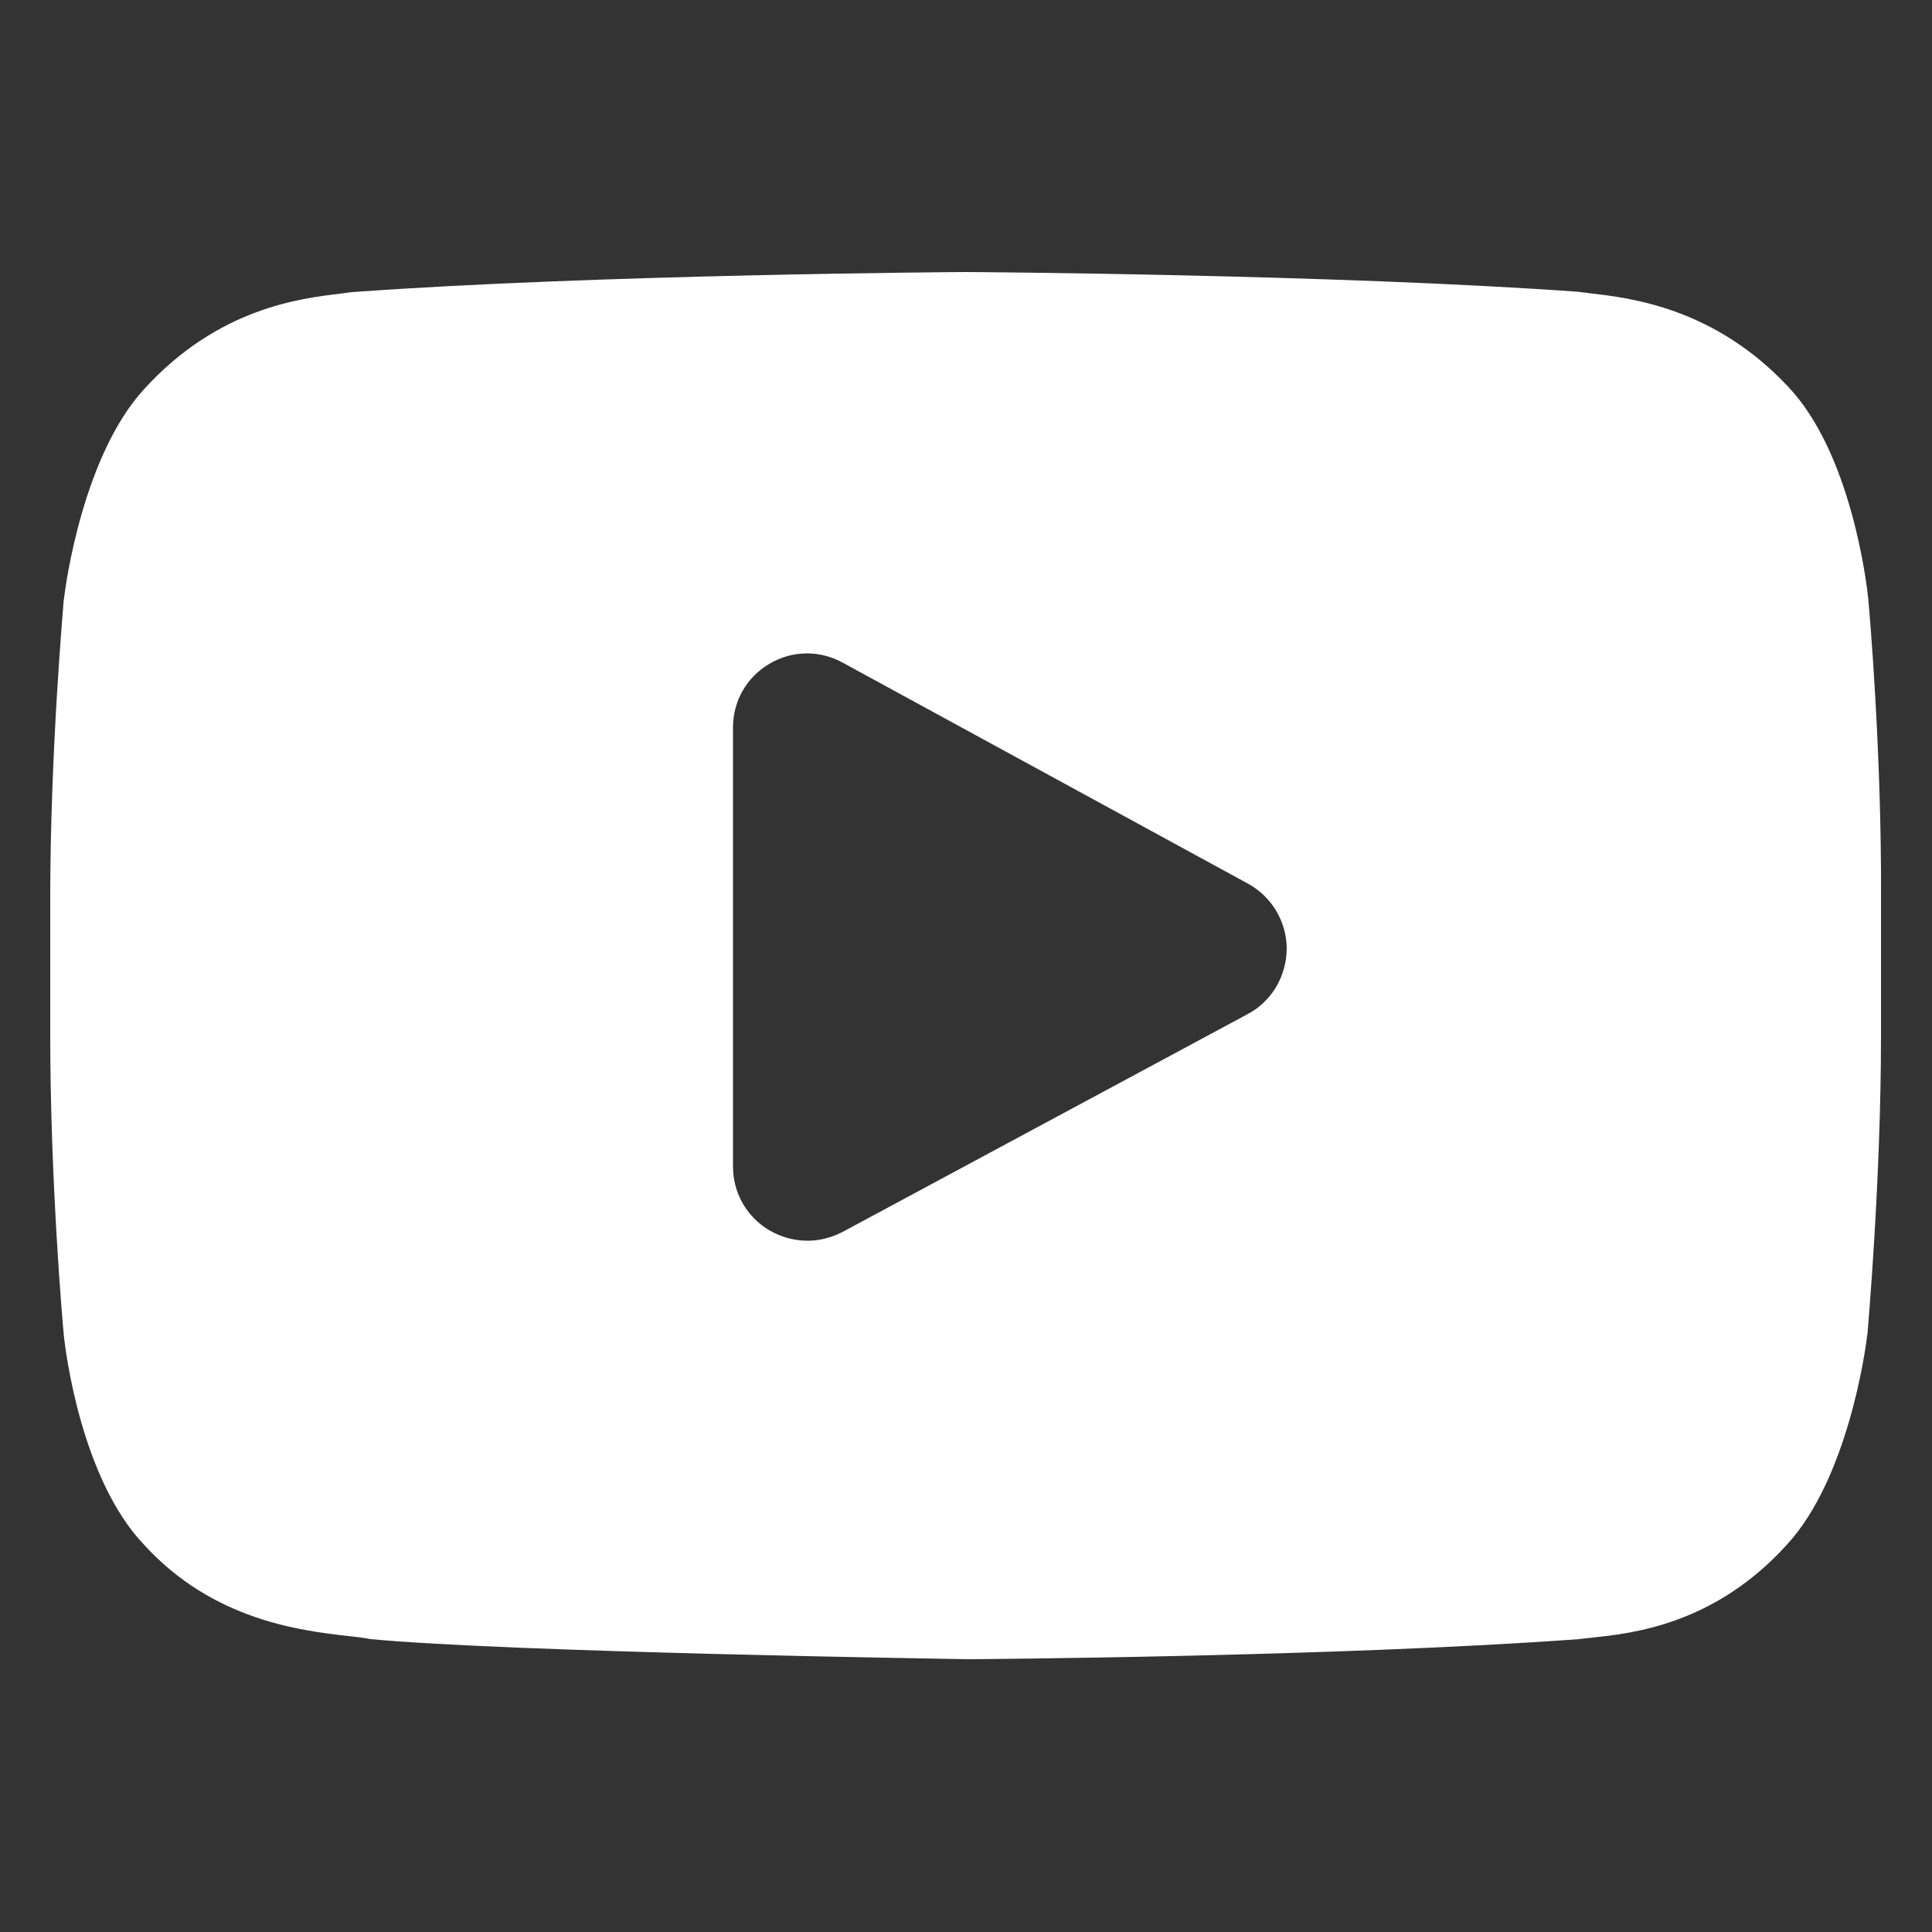 <?xml version="1.0" encoding="utf-8"?>
<!-- Generator: Adobe Illustrator 23.0.3, SVG Export Plug-In . SVG Version: 6.00 Build 0)  -->
<svg version="1.1" id="Слой_1" xmlns="http://www.w3.org/2000/svg" xmlns:xlink="http://www.w3.org/1999/xlink" x="0px" y="0px"
	 viewBox="0 0 500 500" style="enable-background:new 0 0 500 500;" xml:space="preserve">
<rect x="0" y="0" width="500" height="500" fill="#333333" stroke="none"/>
<style type="text/css">
	.st0{fill:#fff;}
</style>
<path class="st0" d="M483.5,155.1v-0.2c-0.4-3.8-4.4-37.8-20.9-55c-19.1-20.3-40.7-22.8-51.1-24c-0.9-0.1-1.6-0.2-2.4-0.3l-0.8-0.1
	C345.7,71,251,70.4,250.1,70.4H250h-0.1c-0.9,0-95.6,0.6-158.8,5.2l-0.8,0.1c-0.7,0.1-1.4,0.2-2.2,0.3c-10.3,1.2-31.7,3.7-50.8,24.7
	c-15.7,17.1-20.3,50.3-20.7,54l-0.1,0.5c-0.1,1.6-3.5,39.4-3.5,77.3V268c0,37.9,3.3,75.7,3.5,77.3v0.2c0.4,3.8,4.4,37.1,20.8,54.3
	c17.9,19.6,40.6,22.2,52.8,23.6c1.9,0.2,3.6,0.4,4.7,0.6l1.1,0.2c36.2,3.4,149.6,5.1,154.4,5.2h0.1h0.1c0.9,0,95.6-0.6,158.2-5.2
	l0.8-0.1c0.8-0.1,1.7-0.2,2.7-0.3c10.2-1.1,31.5-3.3,50.3-24.1c15.7-17.1,20.3-50.3,20.7-54l0.1-0.5c0.1-1.6,3.5-39.4,3.5-77.3
	v-35.5C487,194.5,483.7,156.7,483.5,155.1z M322.8,262.5l-104.7,56.3c-2.9,1.5-6,2.3-9.1,2.3c-3.4,0-6.8-0.9-9.9-2.7
	c-5.9-3.5-9.4-9.7-9.4-16.5V188.3c0-6.9,3.5-13,9.4-16.5s13-3.6,19-0.3L323,228.7c6.2,3.4,10,9.9,10,16.9
	C332.9,252.7,329.1,259.2,322.8,262.5z"/>
</svg>
